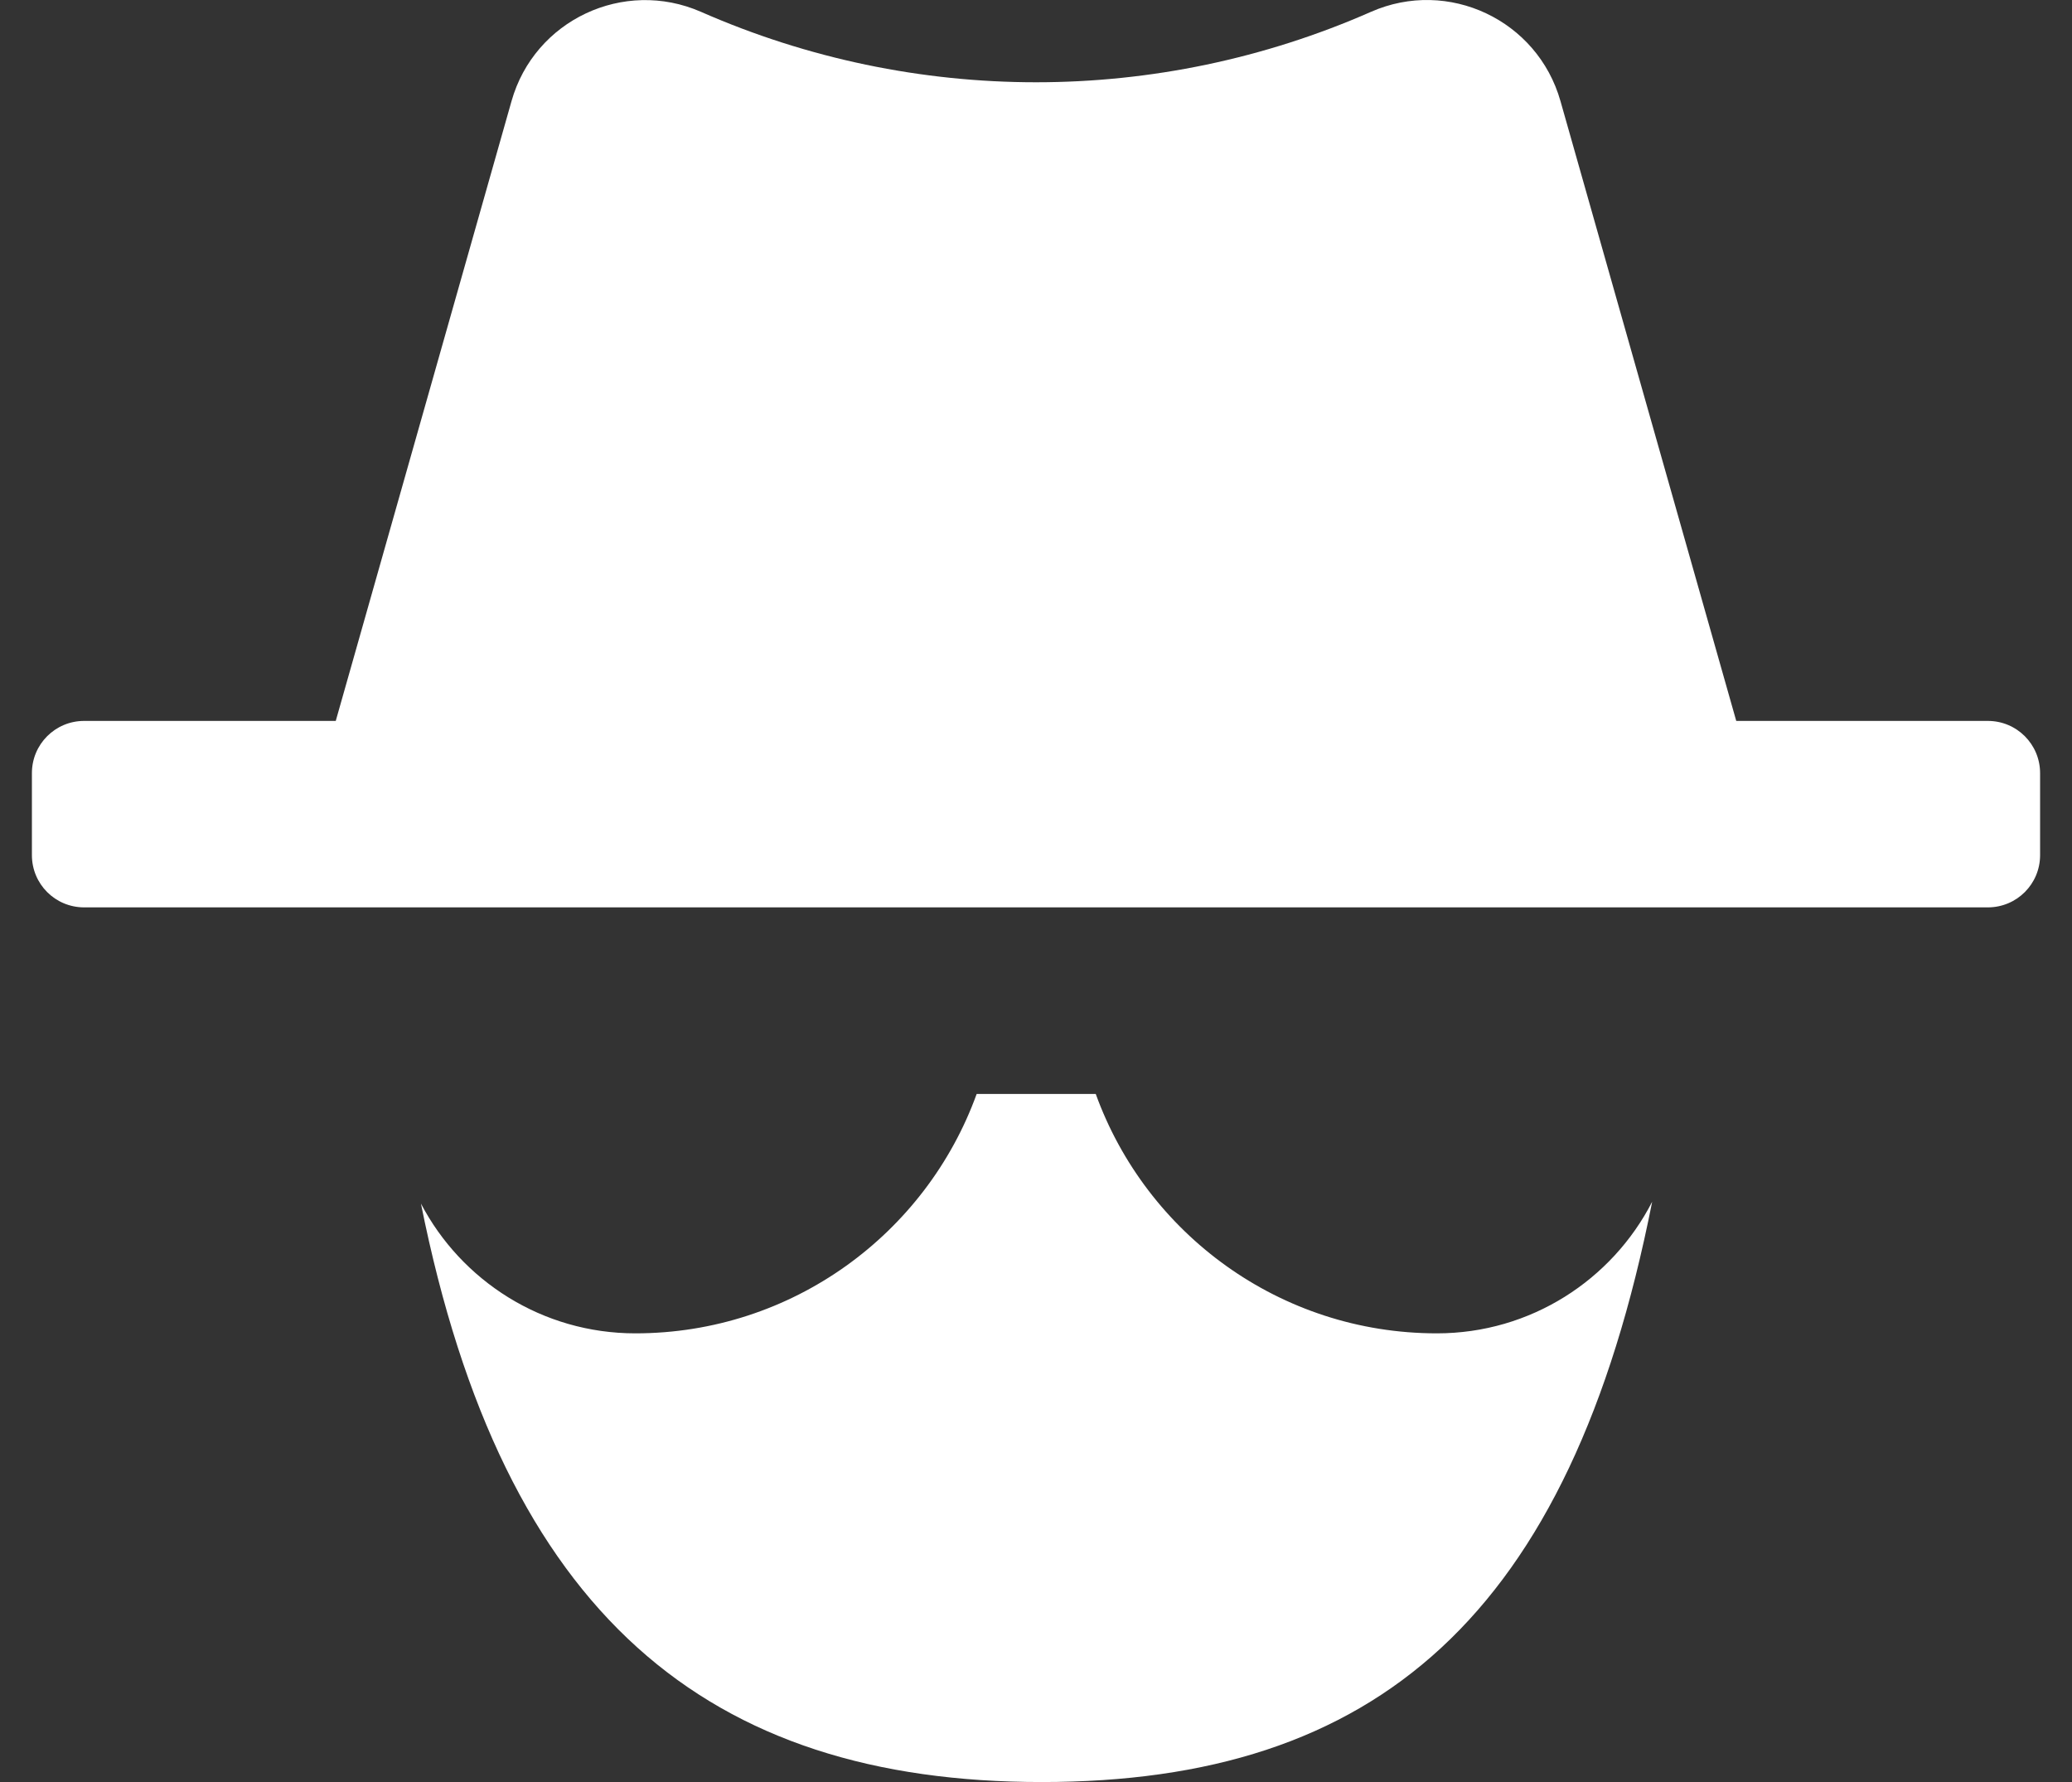 <?xml version="1.0" encoding="UTF-8"?> <svg xmlns="http://www.w3.org/2000/svg" width="50" height="43" viewBox="0 0 50 43" fill="none"><rect x="0" y="0" width="50" height="43" fill="#333333" stroke="none"/><path d="M12.344 2.439C12.897 0.483 15.052 -0.529 16.914 0.285C22.069 2.552 27.935 2.552 33.085 0.285C34.948 -0.534 37.102 0.483 37.656 2.439L41.898 17.396H47.97C48.667 17.396 49.23 17.959 49.23 18.656V20.635C49.23 21.332 48.667 21.895 47.97 21.895H2.03C1.332 21.895 0.77 21.332 0.77 20.635V18.656C0.77 17.959 1.332 17.396 2.03 17.396H8.102L12.344 2.439Z" fill="white"></path><path d="M39.869 28.998C37.886 39.029 33.189 43.001 25.138 43.001C17.086 43.001 12.147 38.984 10.158 29.043C11.134 30.906 13.086 32.174 15.331 32.174C19.119 32.174 22.349 29.767 23.568 26.398H26.442C27.661 29.768 30.886 32.174 34.674 32.174C36.937 32.174 38.902 30.883 39.869 28.998Z" fill="white"></path></svg> 